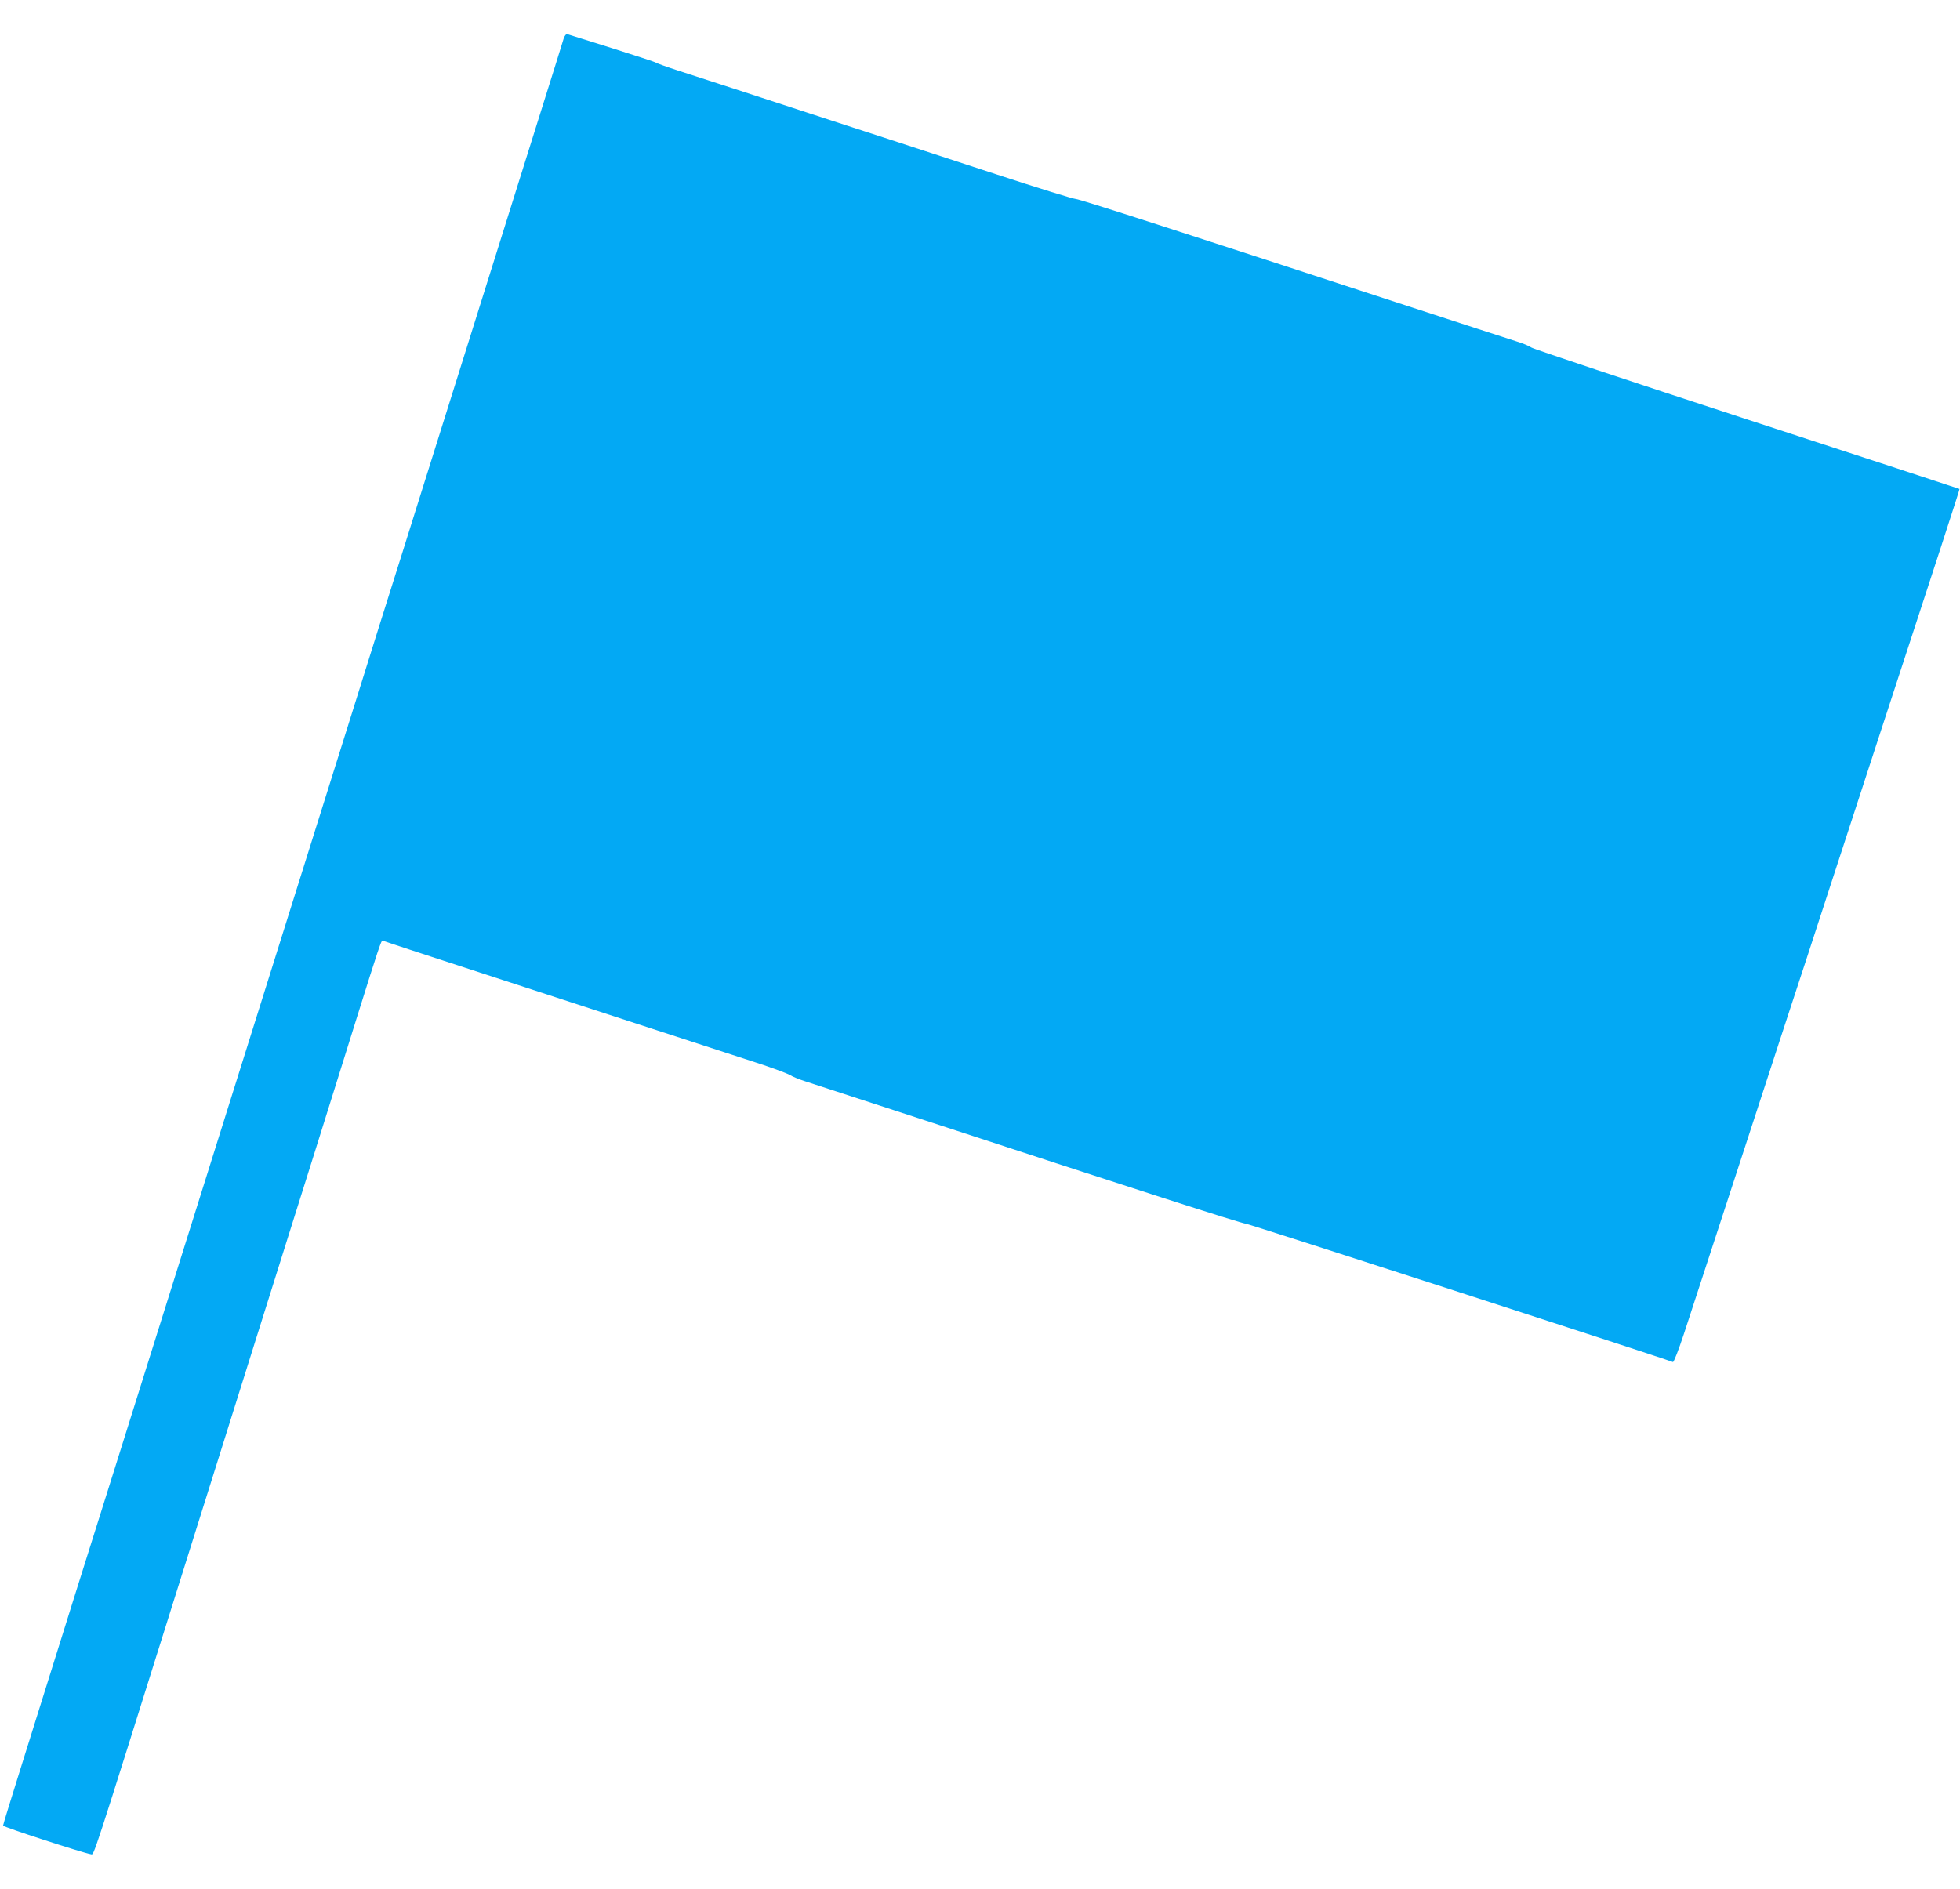 <?xml version="1.0" standalone="no"?>
<!DOCTYPE svg PUBLIC "-//W3C//DTD SVG 20010904//EN"
 "http://www.w3.org/TR/2001/REC-SVG-20010904/DTD/svg10.dtd">
<svg version="1.0" xmlns="http://www.w3.org/2000/svg"
 width="1280pt" height="1234pt" viewBox="0 0 1280 1234"
 preserveAspectRatio="xMidYMid meet">
<g transform="translate(0,1234) scale(0.1,-0.1)"
fill="#03a9f4" stroke="none">
<path d="M3681 12088 c-5 -18 -73 -235 -151 -483 -158 -505 -261 -832 -510
-1625 -94 -300 -216 -687 -270 -860 -54 -173 -175 -558 -269 -855 -93 -297
-264 -844 -381 -1215 -116 -371 -238 -758 -270 -860 -32 -102 -154 -489 -270
-860 -116 -371 -238 -758 -270 -860 -32 -102 -154 -489 -270 -860 -116 -371
-238 -758 -270 -860 -32 -102 -153 -486 -269 -855 -115 -369 -266 -850 -335
-1070 -69 -220 -126 -404 -126 -410 0 -9 520 -178 574 -187 21 -3 -1 -71 552
1692 113 360 232 738 264 840 32 102 154 489 270 860 117 371 288 918 382
1215 93 297 214 684 269 860 138 441 160 506 167 501 4 -2 84 -28 177 -59 461
-150 1126 -367 1345 -439 377 -123 706 -230 915 -298 105 -34 204 -71 222 -81
17 -11 60 -29 95 -40 62 -20 303 -99 791 -258 1385 -454 2059 -671 2095 -675
29 -4 2663 -857 2787 -903 6 -2 38 81 72 184 34 104 211 645 393 1203 182 558
367 1125 412 1260 44 135 115 353 158 485 183 562 243 743 318 975 354 1081
521 1594 519 1596 -1 1 -625 206 -1386 454 -762 249 -1396 460 -1410 470 -14
10 -55 27 -91 38 -67 21 -373 121 -800 260 -1384 453 -2062 672 -2084 672 -15
0 -248 72 -519 161 -270 88 -601 196 -734 240 -134 43 -353 115 -488 159 -135
44 -354 116 -487 159 -134 44 -301 98 -373 121 -71 23 -134 46 -140 50 -5 5
-136 47 -290 96 -154 48 -285 89 -291 91 -7 2 -17 -11 -23 -29z"/>
</g>
</svg>
